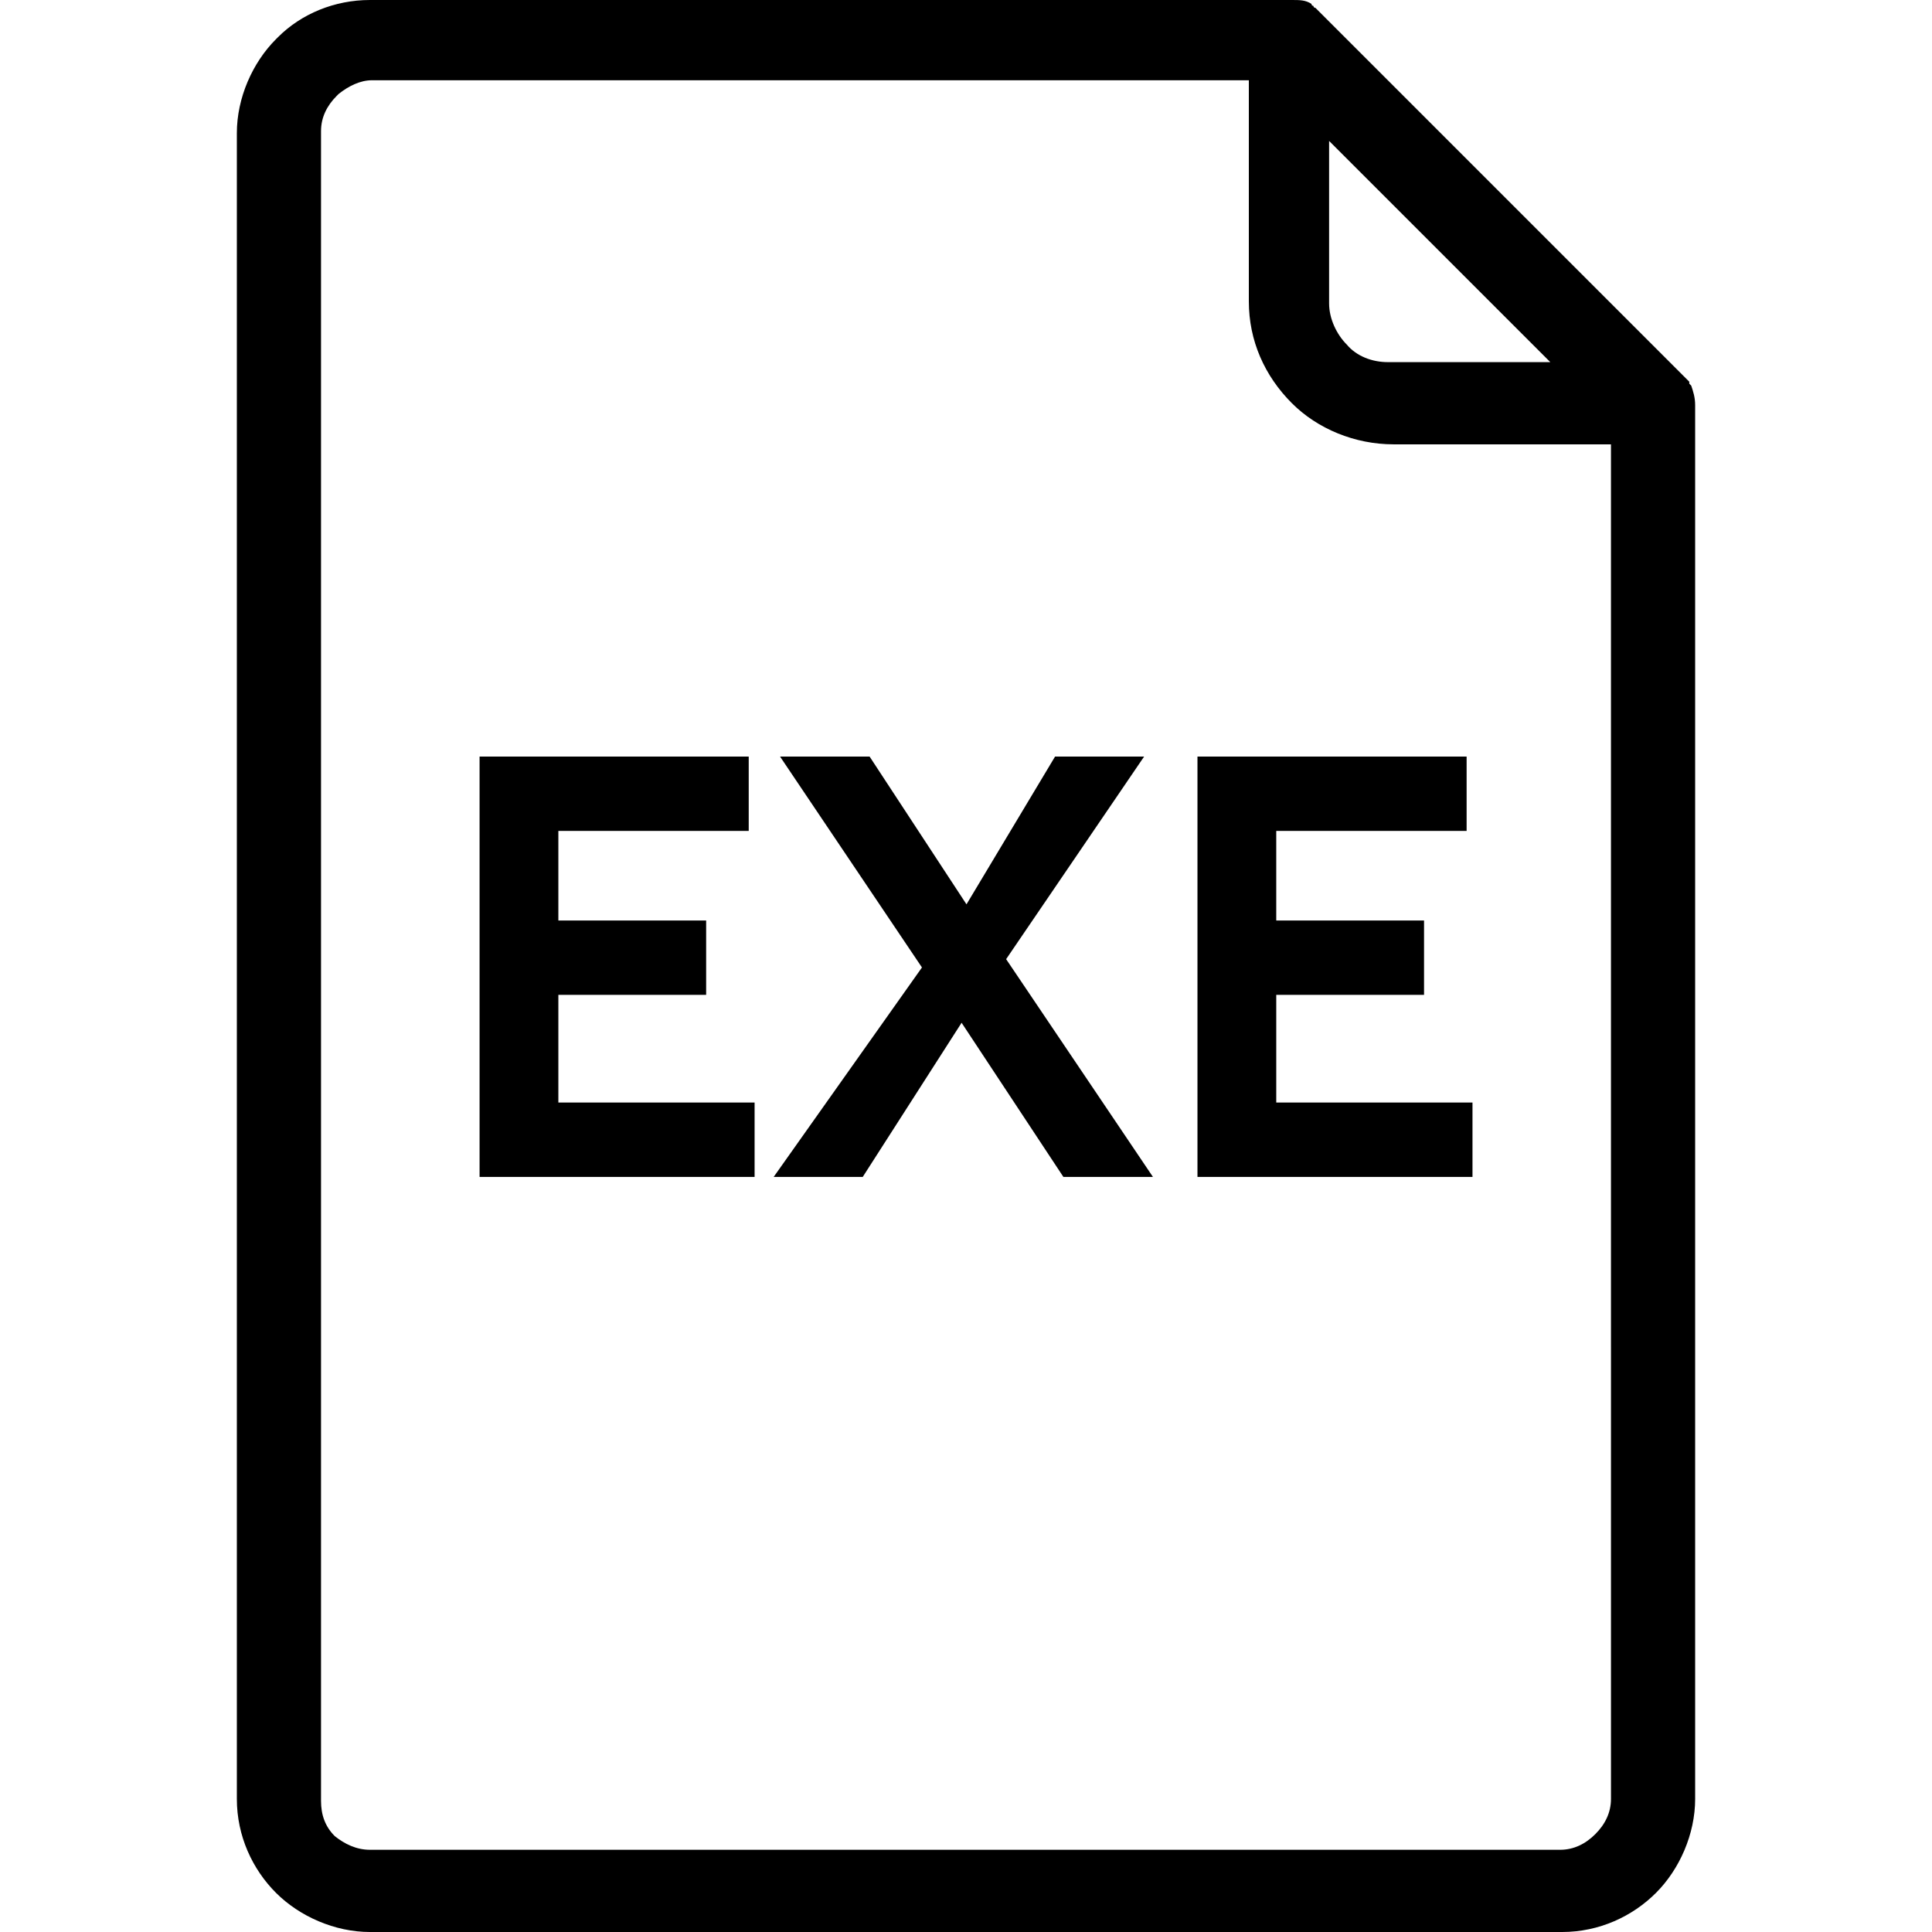 <?xml version="1.0" encoding="utf-8"?>
<!-- Generator: Adobe Illustrator 25.0.1, SVG Export Plug-In . SVG Version: 6.00 Build 0)  -->
<svg version="1.1" id="Capa_1" xmlns="http://www.w3.org/2000/svg" xmlns:xlink="http://www.w3.org/1999/xlink" x="0px" y="0px"
	 viewBox="0 0 394.8 394.8" style="enable-background:new 0 0 394.8 394.8;" xml:space="preserve">
<g>
	<path d="M154.3,240.5H98v-85.9h55v15.2h-38.9v18.3h30.2v15.2h-30.2v22h40.1V240.5z"/>
	<path d="M235.6,240.5h-18.3l-20.8-31.5l-20.2,31.5h-18.2l30.3-42.8l-29-43.1h18.3l19.8,30.2l18.1-30.2h18.2l-28.2,41.4L235.6,240.5
		z"/>
	<path d="M300.9,240.5h-56.2v-85.9h55v15.2h-38.9v18.3H291v15.2h-30.2v22h40.1V240.5z"/>
</g>
<g>
	<g>
		<g>
			<path d="M345.6,78.8l-0.4-0.4V78l-76-76l-0.4-0.4c0,0-0.4,0-0.4-0.4c0,0-0.4,0-0.4-0.4C266.8,0,265.6,0,264,0H75.6
				c-7.2,0-14,2.8-18.8,7.6L56.4,8c-4.8,4.8-8,12-8,19.2v340.4c0,7.6,3.2,14.4,8,19.2c4.8,4.8,12,8,19.2,8h243.6
				c7.6,0,14.4-3.2,19.2-8s8-12,8-19.2V82.8C346.4,81.2,346,80,345.6,78.8z M271.6,28.8L316.8,74h-33.2c-3.2,0-6.4-1.2-8.4-3.6
				c-2-2-3.6-5.2-3.6-8.4L271.6,28.8L271.6,28.8z M329.2,367.6c0,2.8-1.2,5.2-3.2,7.2s-4.4,3.2-7.2,3.2H75.6c-2.8,0-5.2-1.2-7.2-2.8
				c-2-2-2.8-4.4-2.8-7.2V26.8c0-2.8,1.2-5.2,3.2-7.2l0.4-0.4c2-1.6,4.4-2.8,6.8-2.8h179.2v45.2c0,8,3.2,15.2,8.8,20.8
				c5.2,5.2,12.8,8.4,20.8,8.4h44.4L329.2,367.6L329.2,367.6z"/>
		</g>
	</g>
</g>
</svg>

